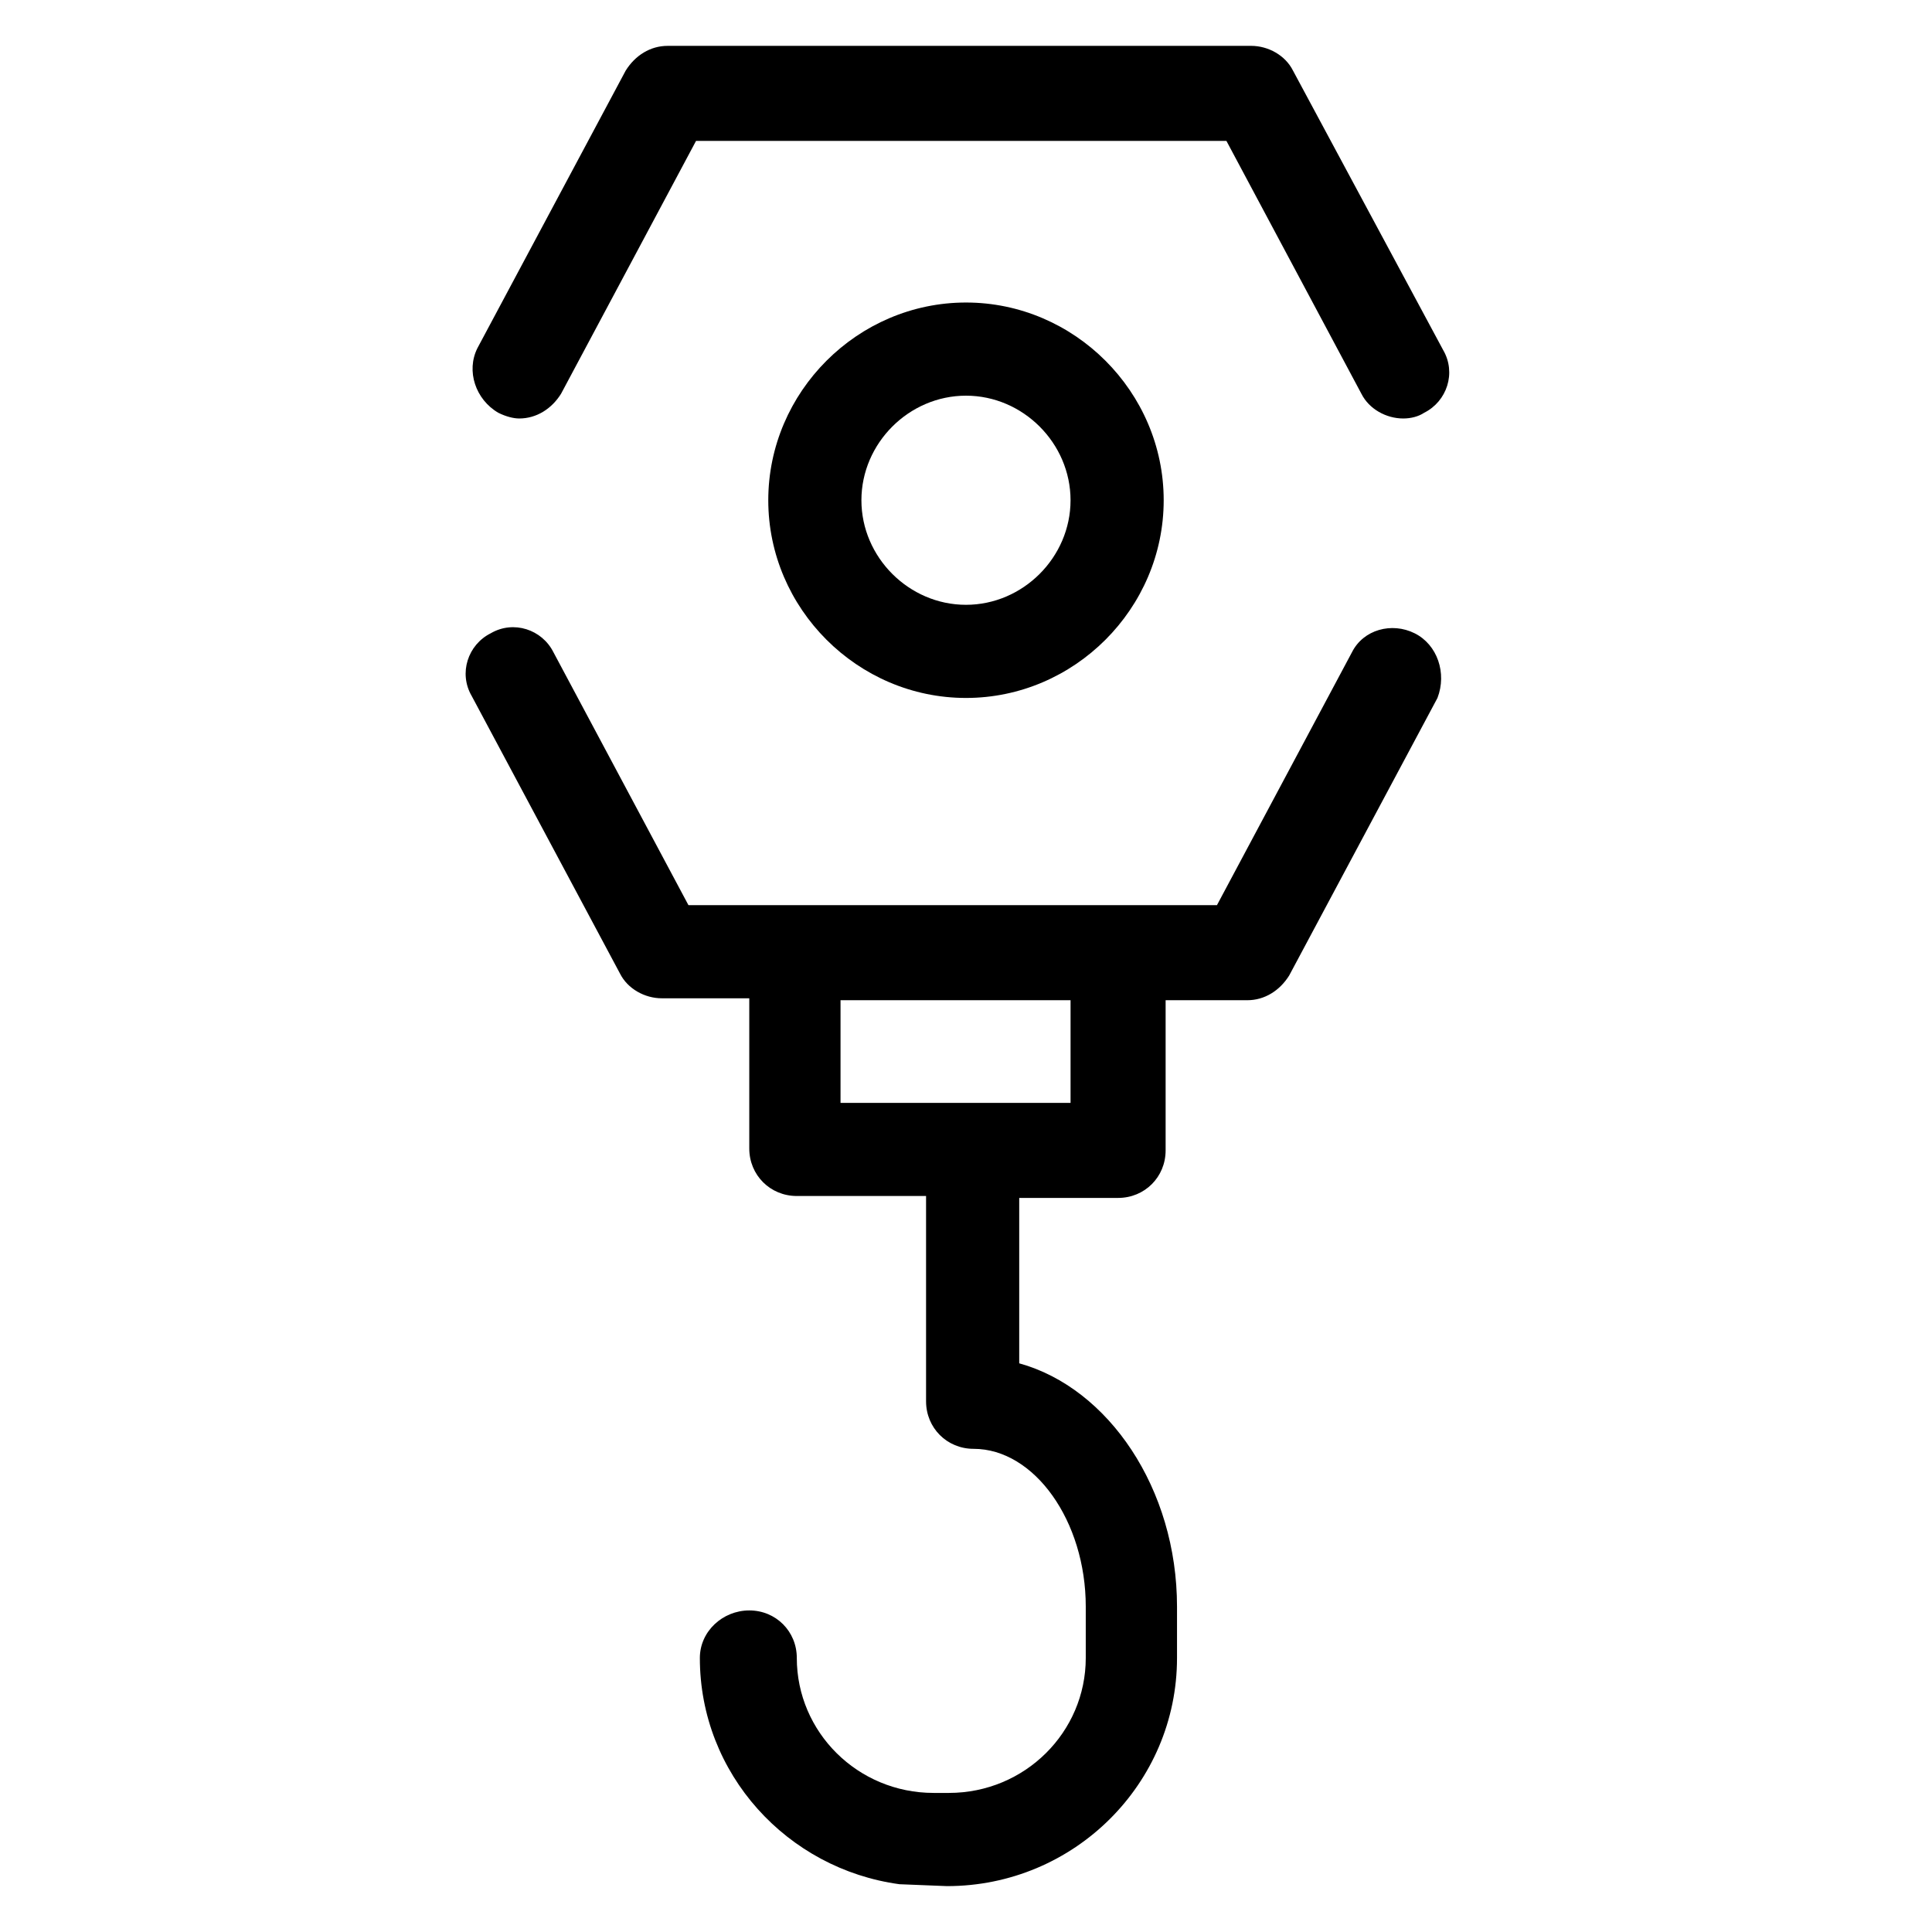 <?xml version="1.0" encoding="UTF-8"?>
<!-- The Best Svg Icon site in the world: iconSvg.co, Visit us! https://iconsvg.co -->
<svg fill="#000000" width="800px" height="800px" version="1.1" viewBox="144 144 512 512" xmlns="http://www.w3.org/2000/svg">
 <g>
  <path d="m276.06 253.39c2.016 1.008 4.031 1.512 5.543 1.512 4.535 0 8.566-2.519 11.082-6.551l35.77-67.008h140.56l35.77 67.008c2.016 4.031 6.551 6.551 11.082 6.551 2.016 0 4.031-0.504 5.543-1.512 6.047-3.023 8.566-10.578 5.039-16.625l-39.801-74.062c-2.016-4.031-6.551-6.551-11.082-6.551l-154.67 0.004c-4.535 0-8.566 2.519-11.082 6.551l-39.297 73.555c-3.027 6.043-0.508 13.602 5.539 17.129z"/>
  <path d="m518.9 311.83c-6.047-3.023-13.602-1.008-16.625 5.039l-35.77 67.008-140.06-0.004-35.77-67.008c-3.023-6.047-10.578-8.566-16.625-5.039-6.047 3.023-8.566 10.578-5.039 16.625l39.297 73.555c2.016 4.031 6.551 6.551 11.082 6.551h23.176v39.801c0 7.055 5.543 12.594 12.594 12.594h34.258v54.41c0 7.055 5.543 12.594 12.594 12.594 16.121 0 29.727 19.145 29.727 41.816v13.602c0 19.648-16.121 35.77-36.273 35.77h-4.031c-20.152 0-36.273-16.121-36.273-35.77 0-7.055-5.543-12.594-12.594-12.594-7.051 0.008-13.098 5.551-13.098 12.605 0 30.73 23.176 55.922 52.898 59.953l12.594 0.504c33.754 0 60.961-27.207 60.961-60.457v-13.602c0-31.234-18.137-57.938-41.816-64.488v-43.832h26.203c7.055 0 12.594-5.543 12.594-12.594v-39.801h21.664c4.535 0 8.566-2.519 11.082-6.551l39.297-73.555c2.519-6.555 0-14.109-6.043-17.133zm-91.191 124.44h-60.961v-27.207h60.961z"/>
  <path d="m347.6 276.57c0 28.719 23.68 52.395 52.395 52.395 28.719 0 52.395-23.68 52.395-52.395 0.004-28.719-23.676-52.398-52.391-52.398-28.719 0-52.398 23.68-52.398 52.398zm80.105 0c0 15.113-12.594 27.711-27.711 27.711-15.113 0-27.711-12.594-27.711-27.711 0.004-15.117 12.598-27.711 27.715-27.711 15.113 0 27.707 12.594 27.707 27.711z"/>
 </g>
</svg>